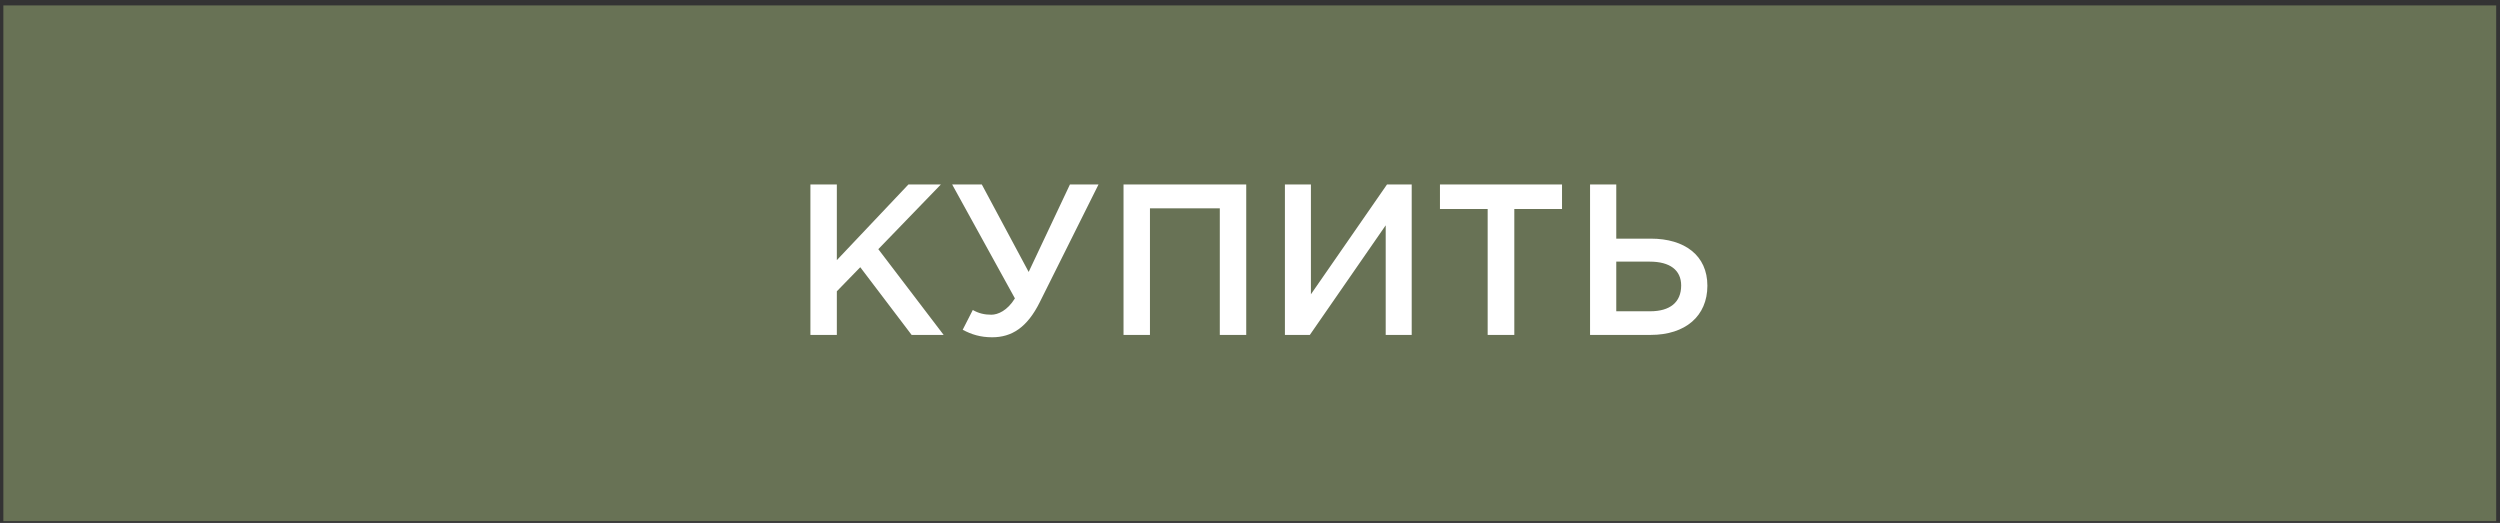 <?xml version="1.0" encoding="UTF-8"?> <svg xmlns="http://www.w3.org/2000/svg" width="349" height="73" viewBox="0 0 349 73" fill="none"><rect x="0" y="0" width="349" height="73" fill="#333333" stroke="none"/><rect x="0.469" y="0.754" width="348" height="72" fill="#687255"></rect><path d="M113.133 46.754V25.754H116.823V36.314L126.813 25.754H131.343L122.613 34.784L131.733 46.754H127.263L120.093 37.304L116.823 40.664V46.754H113.133ZM138.502 47.084C136.882 47.084 135.622 46.694 134.392 46.034L135.802 43.274C136.642 43.754 137.452 43.934 138.382 43.934C139.312 43.934 140.632 43.364 141.682 41.654L132.922 25.754H137.062L143.602 37.964L149.362 25.754H153.352L145.162 42.164C143.392 45.734 141.232 47.084 138.502 47.084ZM156.844 46.754V25.754H173.974V46.754H170.284V29.084H160.534V46.754H156.844ZM179.374 46.754V25.754H183.004V41.084L193.624 25.754H197.074V46.754H193.444V31.454L182.854 46.754H179.374ZM207.678 46.754V29.174H201.018V25.754H218.058V29.174H211.398V46.754H207.678ZM221.971 46.754V25.754H225.631V33.314H230.461C235.171 33.314 238.351 35.654 238.351 39.884C238.351 44.114 235.291 46.754 230.431 46.754H221.971ZM225.631 43.454H230.371C233.101 43.454 234.691 42.224 234.691 39.854C234.691 37.694 233.101 36.524 230.311 36.524H225.631V43.454Z" fill="white"></path></svg> 
